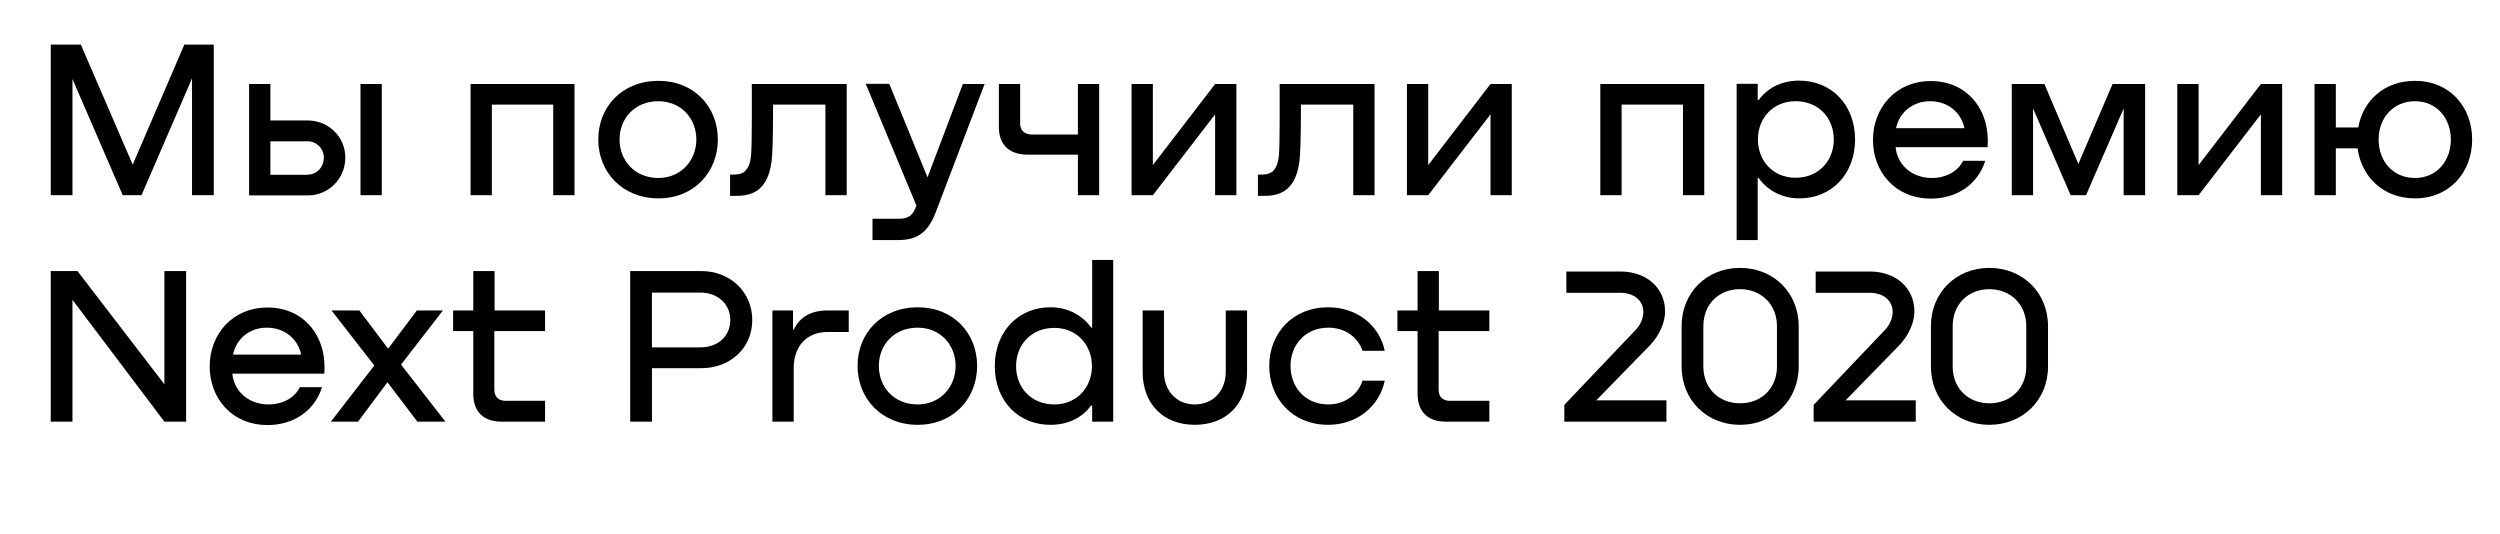 <?xml version="1.0" encoding="UTF-8"?> <!-- Generator: Adobe Illustrator 25.0.0, SVG Export Plug-In . SVG Version: 6.00 Build 0) --> <svg xmlns="http://www.w3.org/2000/svg" xmlns:xlink="http://www.w3.org/1999/xlink" id="Layer_1" x="0px" y="0px" viewBox="0 0 1104 235.9" style="enable-background:new 0 0 1104 235.9;" xml:space="preserve"> <g> <path d="M94.4,86.2h-9.6V34.6L62.5,86.2h-8.3L32,34.9v51.3h-9.6V19.7h13.3l22.9,53l22.8-53h13V86.2z"></path> <path d="M135.9,53.2c9.2,0,16.6,7.3,16.6,16.4c0,9.2-7.3,16.7-16.6,16.7H110V37.1h9.4v16.1H135.9z M135.9,77.1c4,0,7.1-3.3,7.1-7.5 c0-4-3.2-7.2-7.1-7.2h-16.5v14.8H135.9z M159.2,37.1h9.4v49.1h-9.4V37.1z"></path> <path d="M253.7,86.2h-9.4v-40h-27.1v40h-9.4V37.1h45.9V86.2z"></path> <path d="M264.2,61.6c0-14.5,10.6-25.9,26.6-25.9c15.7,0,26.2,11.4,26.2,25.9c0,14.4-10.5,26-26.2,26 C274.8,87.6,264.2,76,264.2,61.6z M307.5,61.6c0-9.3-6.7-16.9-16.8-16.9c-10.3,0-17.1,7.5-17.1,16.9c0,9.3,6.7,17,17.1,17 C300.8,78.6,307.5,70.8,307.5,61.6z"></path> <path d="M373.9,86.2h-9.4v-40h-23.1c0,7.1-0.1,16.6-0.4,22c-1,18.3-11.3,18.3-17,18.3h-1.6v-9.4h1c3.2,0,7.6,0,8.3-8.9 c0.4-5.1,0.3-23.1,0.3-31.1h41.9V86.2z"></path> <path d="M425.2,37.1h9.6l-21.6,56.7c-3.2,8.3-7.7,12.2-16.3,12.2h-11.6v-9.4h11.6c4.4,0,6.2-1.5,7.7-5.6l0.1-0.2l-22.4-53.8h10.4 l16.9,41.3L425.2,37.1z"></path> <path d="M476,37.1h9.4v49.1H476V68.3h-22.2c-8,0-12.7-4.3-12.7-12.2v-19h9.4v17.5c0,3.1,2,4.8,5.2,4.8H476V37.1z"></path> <path d="M536.6,37.1h9.4v49.1h-9.4V50.5l-27.5,35.7h-9.4V37.1h9.4v35.8L536.6,37.1z"></path> <path d="M607,86.2h-9.4v-40h-23.1c0,7.1-0.1,16.6-0.4,22c-1,18.3-11.3,18.3-17,18.3h-1.6v-9.4h1c3.2,0,7.6,0,8.3-8.9 c0.4-5.1,0.3-23.1,0.3-31.1H607V86.2z"></path> <path d="M658.2,37.1h9.4v49.1h-9.4V50.5l-27.5,35.7h-9.4V37.1h9.4v35.8L658.2,37.1z"></path> <path d="M752.6,86.2h-9.4v-40h-27.1v40h-9.4V37.1h45.9V86.2z"></path> <path d="M819.2,61.6c0,15.4-10.6,26.2-24.9,26c-7.8-0.1-14-3.8-17.7-9h-0.4V106h-9.3v-69h9.3v7.1h0.5c3.6-5,9.7-8.4,17.5-8.5 C808.8,35.5,819.2,46.3,819.2,61.6z M809.8,61.6c0-9.3-6.5-16.9-16.9-16.9c-10,0-16.6,7.5-16.6,16.9c0,9.2,6.5,16.9,16.6,16.9 C803.2,78.5,809.8,70.9,809.8,61.6z"></path> <path d="M877.7,65h-40.6c0.7,7.6,7,13.6,16,13.6c6.3,0,11.6-3,13.8-7.6h9.8c-3.3,10.4-12.5,16.7-24,16.7 c-15.9,0-25.6-11.9-25.6-25.9c0-14.4,10.3-26,25.4-26C868.8,35.7,879,48.6,877.7,65z M837.3,56.6h30.2c-1.5-7-7.3-11.9-15.2-11.9 C844.6,44.7,838.7,49.7,837.3,56.6z"></path> <path d="M947.2,86.2h-9.4V47.9l-16.6,38.3h-6.8l-16.6-38.3v38.3h-9.4V37.1h14.4l15,35.3l15.1-35.3h14.4V86.2z"></path> <path d="M998.4,37.1h9.4v49.1h-9.4V50.5l-27.5,35.7h-9.4V37.1h9.4v35.8L998.4,37.1z"></path> <path d="M1091.7,61.6c0,14.5-10,26-25.2,26c-14.1,0-23.7-9.5-25.4-22.1h-9.6v20.7h-9.4V37.1h9.4v19.2h9.9 c2.1-11.9,11.5-20.6,25.1-20.6C1081.7,35.7,1091.7,47.1,1091.7,61.6z M1082.3,61.6c0-9.3-6.2-16.9-15.8-16.9 c-9.8,0-16.1,7.5-16.1,16.9c0,9.5,6.2,17,16.1,17C1076.1,78.6,1082.3,71,1082.3,61.6z"></path> <path d="M72.6,119.7h9.6v66.5h-9.6L32,132.4v53.8h-9.6v-66.5h11.8l38.4,50V119.7z"></path> <path d="M143.2,165h-40.6c0.7,7.6,7,13.6,16,13.6c6.3,0,11.6-3,13.8-7.6h9.8c-3.3,10.4-12.5,16.7-24,16.7 c-15.9,0-25.6-11.9-25.6-25.9c0-14.4,10.3-26,25.4-26C134.3,135.7,144.5,148.6,143.2,165z M102.9,156.6H133 c-1.5-7-7.3-11.9-15.2-11.9C110.1,144.7,104.3,149.7,102.9,156.6z"></path> <path d="M196.7,186.2h-12.4l-13.2-17.4l-13,17.4h-12l19.2-24.8l-18.9-24.3h12.3l12.7,16.9l12.7-16.9h11.5L177.1,161L196.7,186.2z"></path> <path d="M240.6,146.2h-22.3v25.9c0,3.1,1.8,4.9,5,4.9h17.4v9.2h-19.2c-8,0-12.5-4.4-12.5-12.3v-27.7h-8.9v-9.1h8.9v-17.4h9.4v17.4 h22.3V146.2z"></path> <path d="M332.2,141.3c0,12.5-9.8,21.3-22.6,21.3h-21.7v23.6h-9.6v-66.5h31.4C322.5,119.7,332.2,129,332.2,141.3z M309.3,153.4 c7.8,0,13.2-5,13.2-12.1c0-7-5.5-12.1-13.2-12.1h-21.4v24.2H309.3z"></path> <path d="M374.8,137.1v9.5h-9.3c-8.9,0-15,5.9-15,16v23.6h-9.4v-49.1h9.1v8.4h0.4c2.6-5.6,7.7-8.4,14.8-8.4H374.8z"></path> <path d="M378.7,161.6c0-14.5,10.6-25.9,26.6-25.9c15.7,0,26.2,11.4,26.2,25.9c0,14.4-10.5,26-26.2,26 C389.3,187.6,378.7,176,378.7,161.6z M422,161.6c0-9.3-6.7-16.9-16.8-16.9c-10.3,0-17.1,7.5-17.1,16.9s6.7,17,17.1,17 C415.3,178.6,422,170.8,422,161.6z"></path> <path d="M482.3,114.8h9.3v71.4h-9.3v-7.1h-0.5c-3.6,5-9.7,8.4-17.5,8.5c-14.6,0.2-25-10.6-25-25.9c0-15.4,10.6-26.2,24.9-26 c7.8,0.1,14,3.8,17.7,9h0.4V114.8z M482.2,161.7c0-9.2-6.5-16.9-16.6-16.9c-10.3,0-16.9,7.5-16.9,16.9c0,9.3,6.5,16.9,16.9,16.9 C475.6,178.6,482.2,171,482.2,161.7z"></path> <path d="M504.6,137.1h9.4v27.1c0,8.2,5.4,14.4,13.6,14.4c8.3,0,13.7-6.2,13.7-14.4v-27.1h9.4v27.2c0,14.1-9.2,23.3-23.1,23.3 c-13.8,0-23-9.2-23-23.3V137.1z"></path> <path d="M601.7,154.9c-2-5.8-7.5-10.2-15.1-10.2c-10.1,0-16.7,7.5-16.7,16.9s6.5,17,16.7,17c7.2,0,13.1-4.3,15.1-10.5h9.8 c-2.3,11.2-12.1,19.5-25,19.5c-15.6,0-26-11.5-26-26c0-14.5,10.4-25.9,26-25.9c12.9,0,22.7,8.1,25,19.2H601.7z"></path> <path d="M657.6,146.2h-22.3v25.9c0,3.1,1.8,4.9,5,4.9h17.4v9.2h-19.2c-8,0-12.5-4.4-12.5-12.3v-27.7h-8.9v-9.1h8.9v-17.4h9.4v17.4 h22.3V146.2z"></path> <path d="M704.9,176.8h31v9.4h-45.1v-7.4l31.2-32.8c2.8-2.7,3.7-6.1,3.7-8.2c0-5.1-4.1-8.5-10.2-8.5h-23.8v-9.4h23.9 c11.5,0,19.7,7.2,19.7,17.7c0,4.8-2.5,10.5-6.7,14.9L704.9,176.8z"></path> <path d="M742.6,144c0-14.7,11-25.7,25.8-25.7c14.7,0,25.9,10.9,25.9,25.7v17.9c0,14.8-11.2,25.7-25.9,25.7 c-14.8,0-25.8-11-25.8-25.7V144z M752.2,161.9c0,9.5,6.8,16.2,16.2,16.2s16.3-6.6,16.3-16.2V144c0-9.5-6.9-16.3-16.3-16.3 s-16.2,6.7-16.2,16.3V161.9z"></path> <path d="M815,176.8h31v9.4h-45.1v-7.4l31.2-32.8c2.8-2.7,3.7-6.1,3.7-8.2c0-5.1-4.1-8.5-10.2-8.5h-23.8v-9.4h23.9 c11.5,0,19.7,7.2,19.7,17.7c0,4.8-2.5,10.5-6.7,14.9L815,176.8z"></path> <path d="M852.7,144c0-14.7,11-25.7,25.8-25.7c14.7,0,25.9,10.9,25.9,25.7v17.9c0,14.8-11.2,25.7-25.9,25.7 c-14.8,0-25.8-11-25.8-25.7V144z M862.3,161.9c0,9.5,6.8,16.2,16.2,16.2s16.3-6.6,16.3-16.2V144c0-9.5-6.9-16.3-16.3-16.3 s-16.2,6.7-16.2,16.3V161.9z"></path> </g> </svg> 